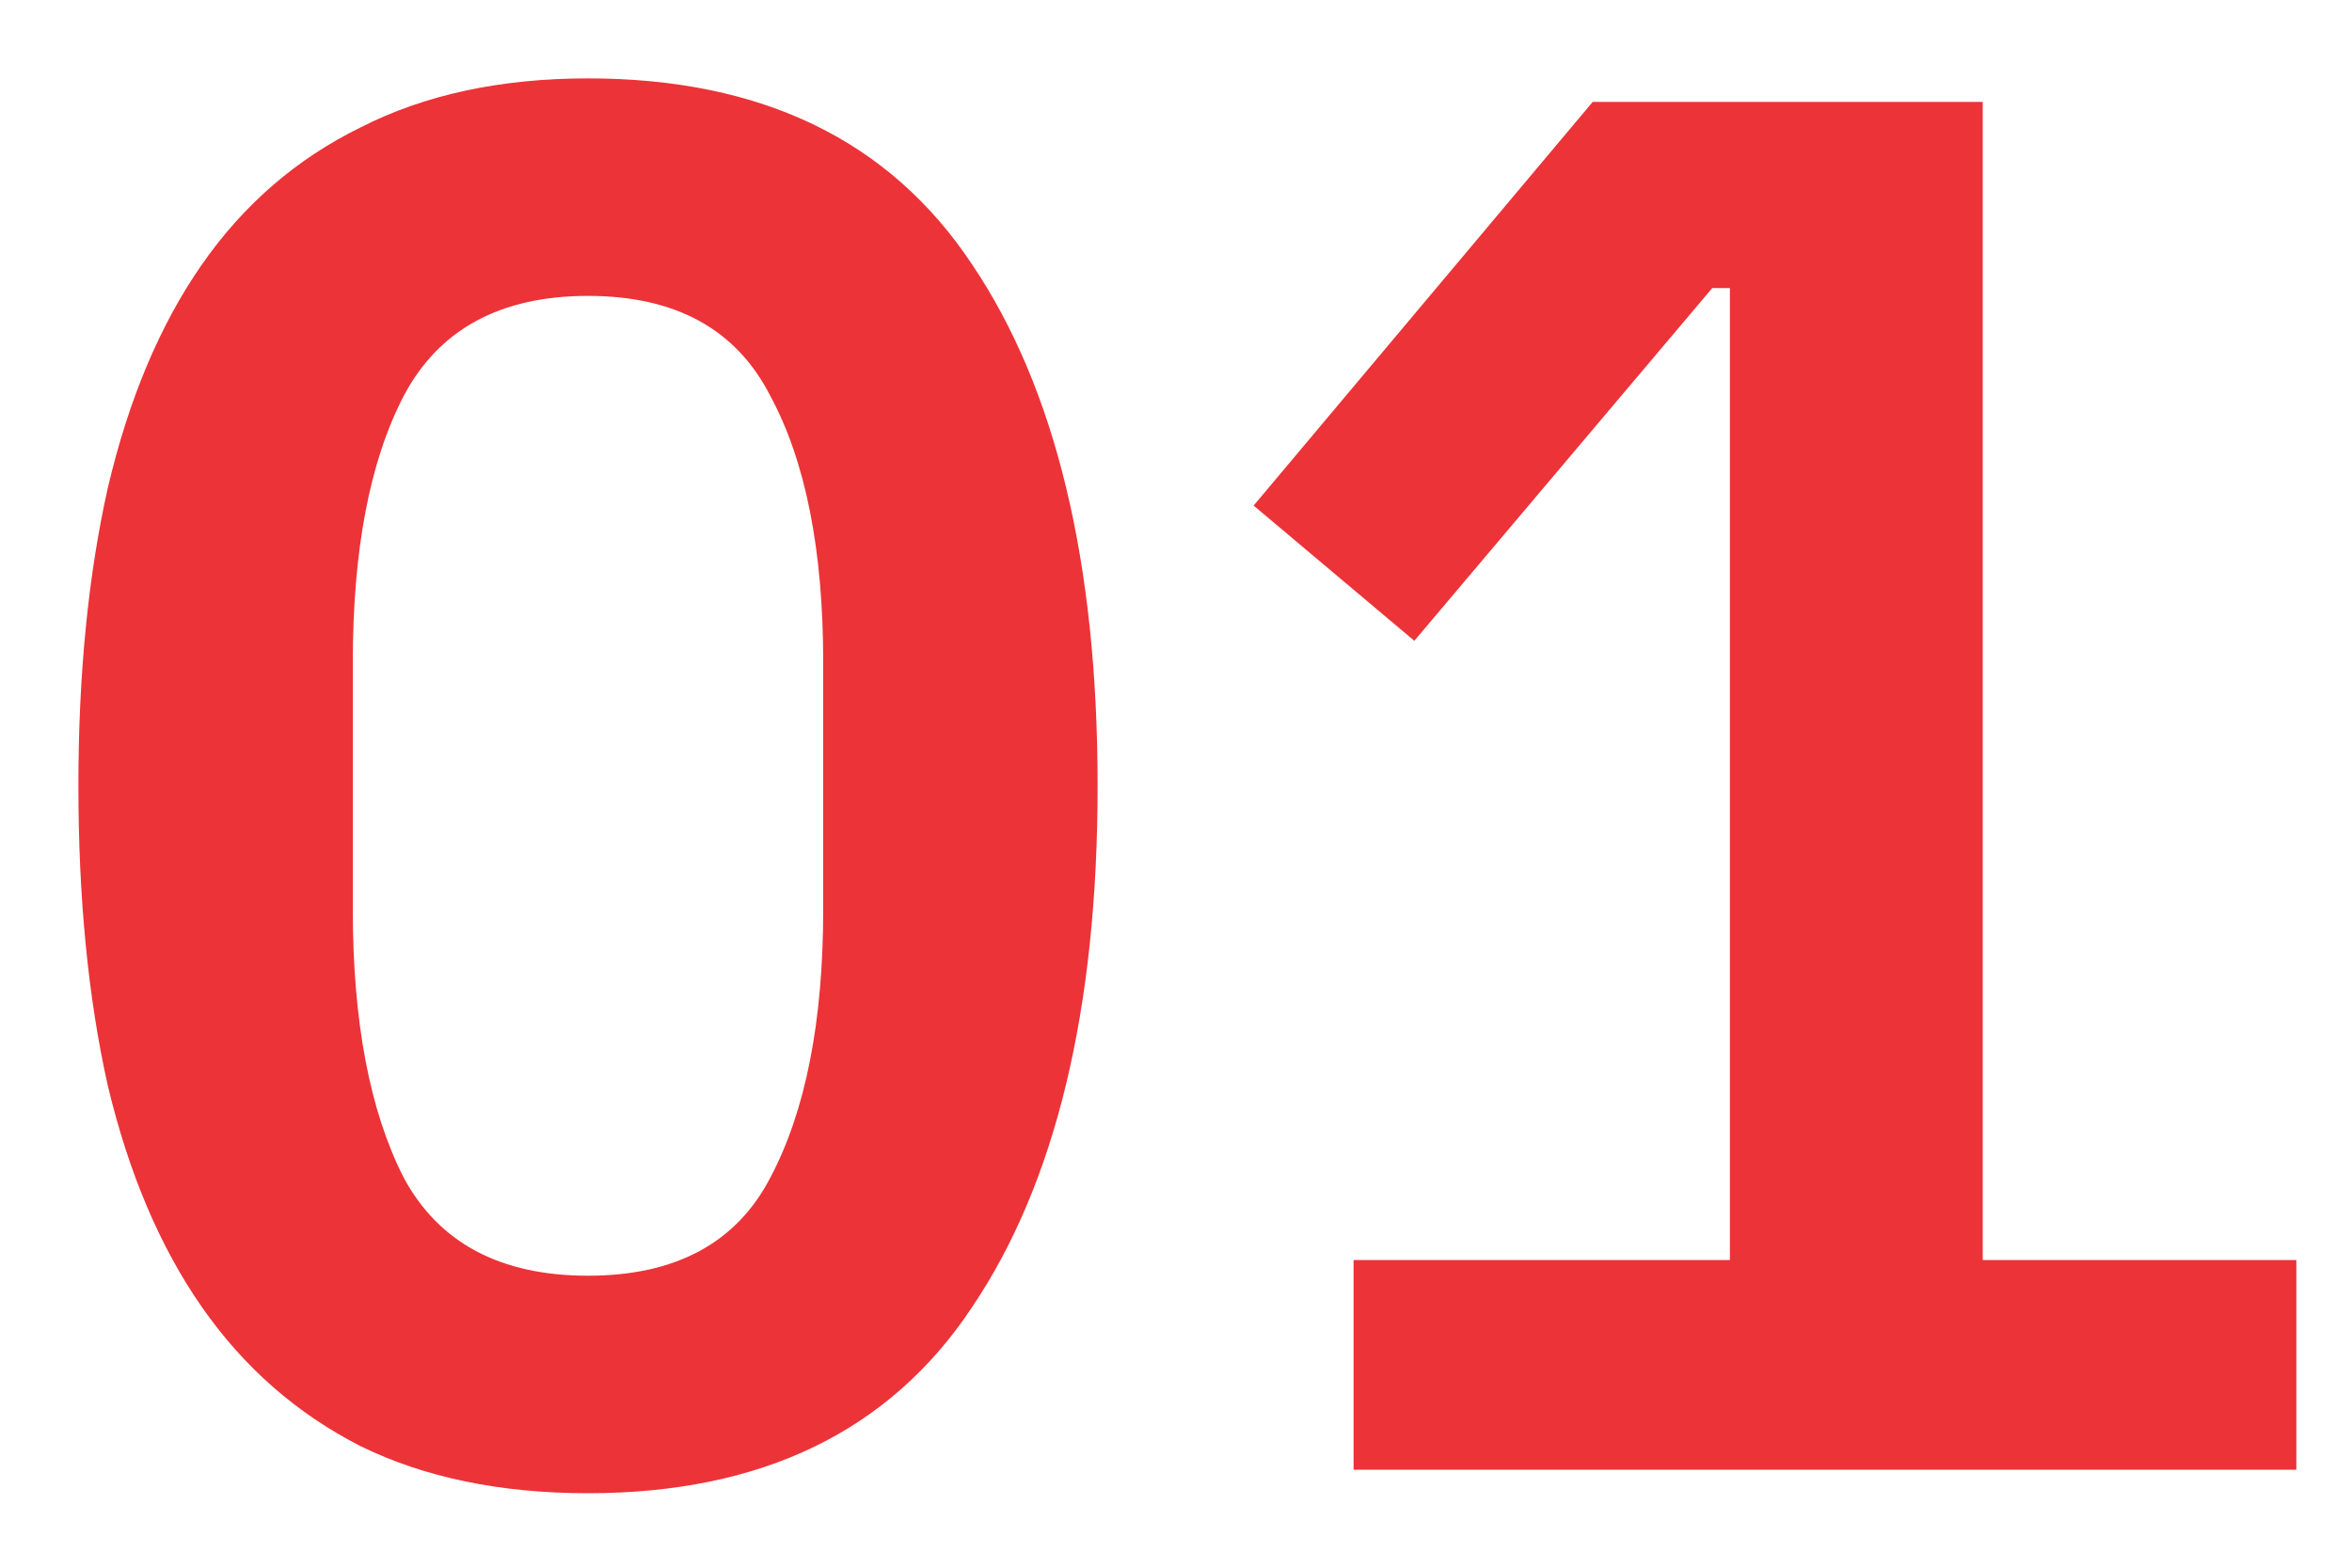 <svg width="24" height="16" viewBox="0 0 24 16" fill="none" xmlns="http://www.w3.org/2000/svg">
<path d="M6 15.24C5.107 15.24 4.333 15.08 3.68 14.76C3.027 14.427 2.487 13.953 2.06 13.34C1.633 12.727 1.313 11.973 1.1 11.08C0.9 10.187 0.8 9.167 0.8 8.02C0.8 6.887 0.9 5.873 1.1 4.98C1.313 4.073 1.633 3.313 2.06 2.7C2.487 2.087 3.027 1.62 3.68 1.3C4.333 0.967 5.107 0.8 6 0.8C7.773 0.8 9.08 1.433 9.92 2.7C10.773 3.967 11.2 5.74 11.2 8.02C11.2 10.3 10.773 12.073 9.92 13.34C9.08 14.607 7.773 15.24 6 15.24ZM6 13.02C6.893 13.02 7.513 12.687 7.86 12.02C8.22 11.34 8.4 10.427 8.4 9.28V6.76C8.4 5.613 8.22 4.707 7.86 4.04C7.513 3.36 6.893 3.02 6 3.02C5.107 3.02 4.48 3.36 4.12 4.04C3.773 4.707 3.6 5.613 3.6 6.76V9.28C3.6 10.427 3.773 11.34 4.12 12.02C4.48 12.687 5.107 13.02 6 13.02ZM13.812 15V12.86H17.652V2.94H17.472L14.432 6.54L12.792 5.16L16.252 1.04H20.232V12.86H23.432V15H13.812Z" fill="#EC3338"/>
</svg>
